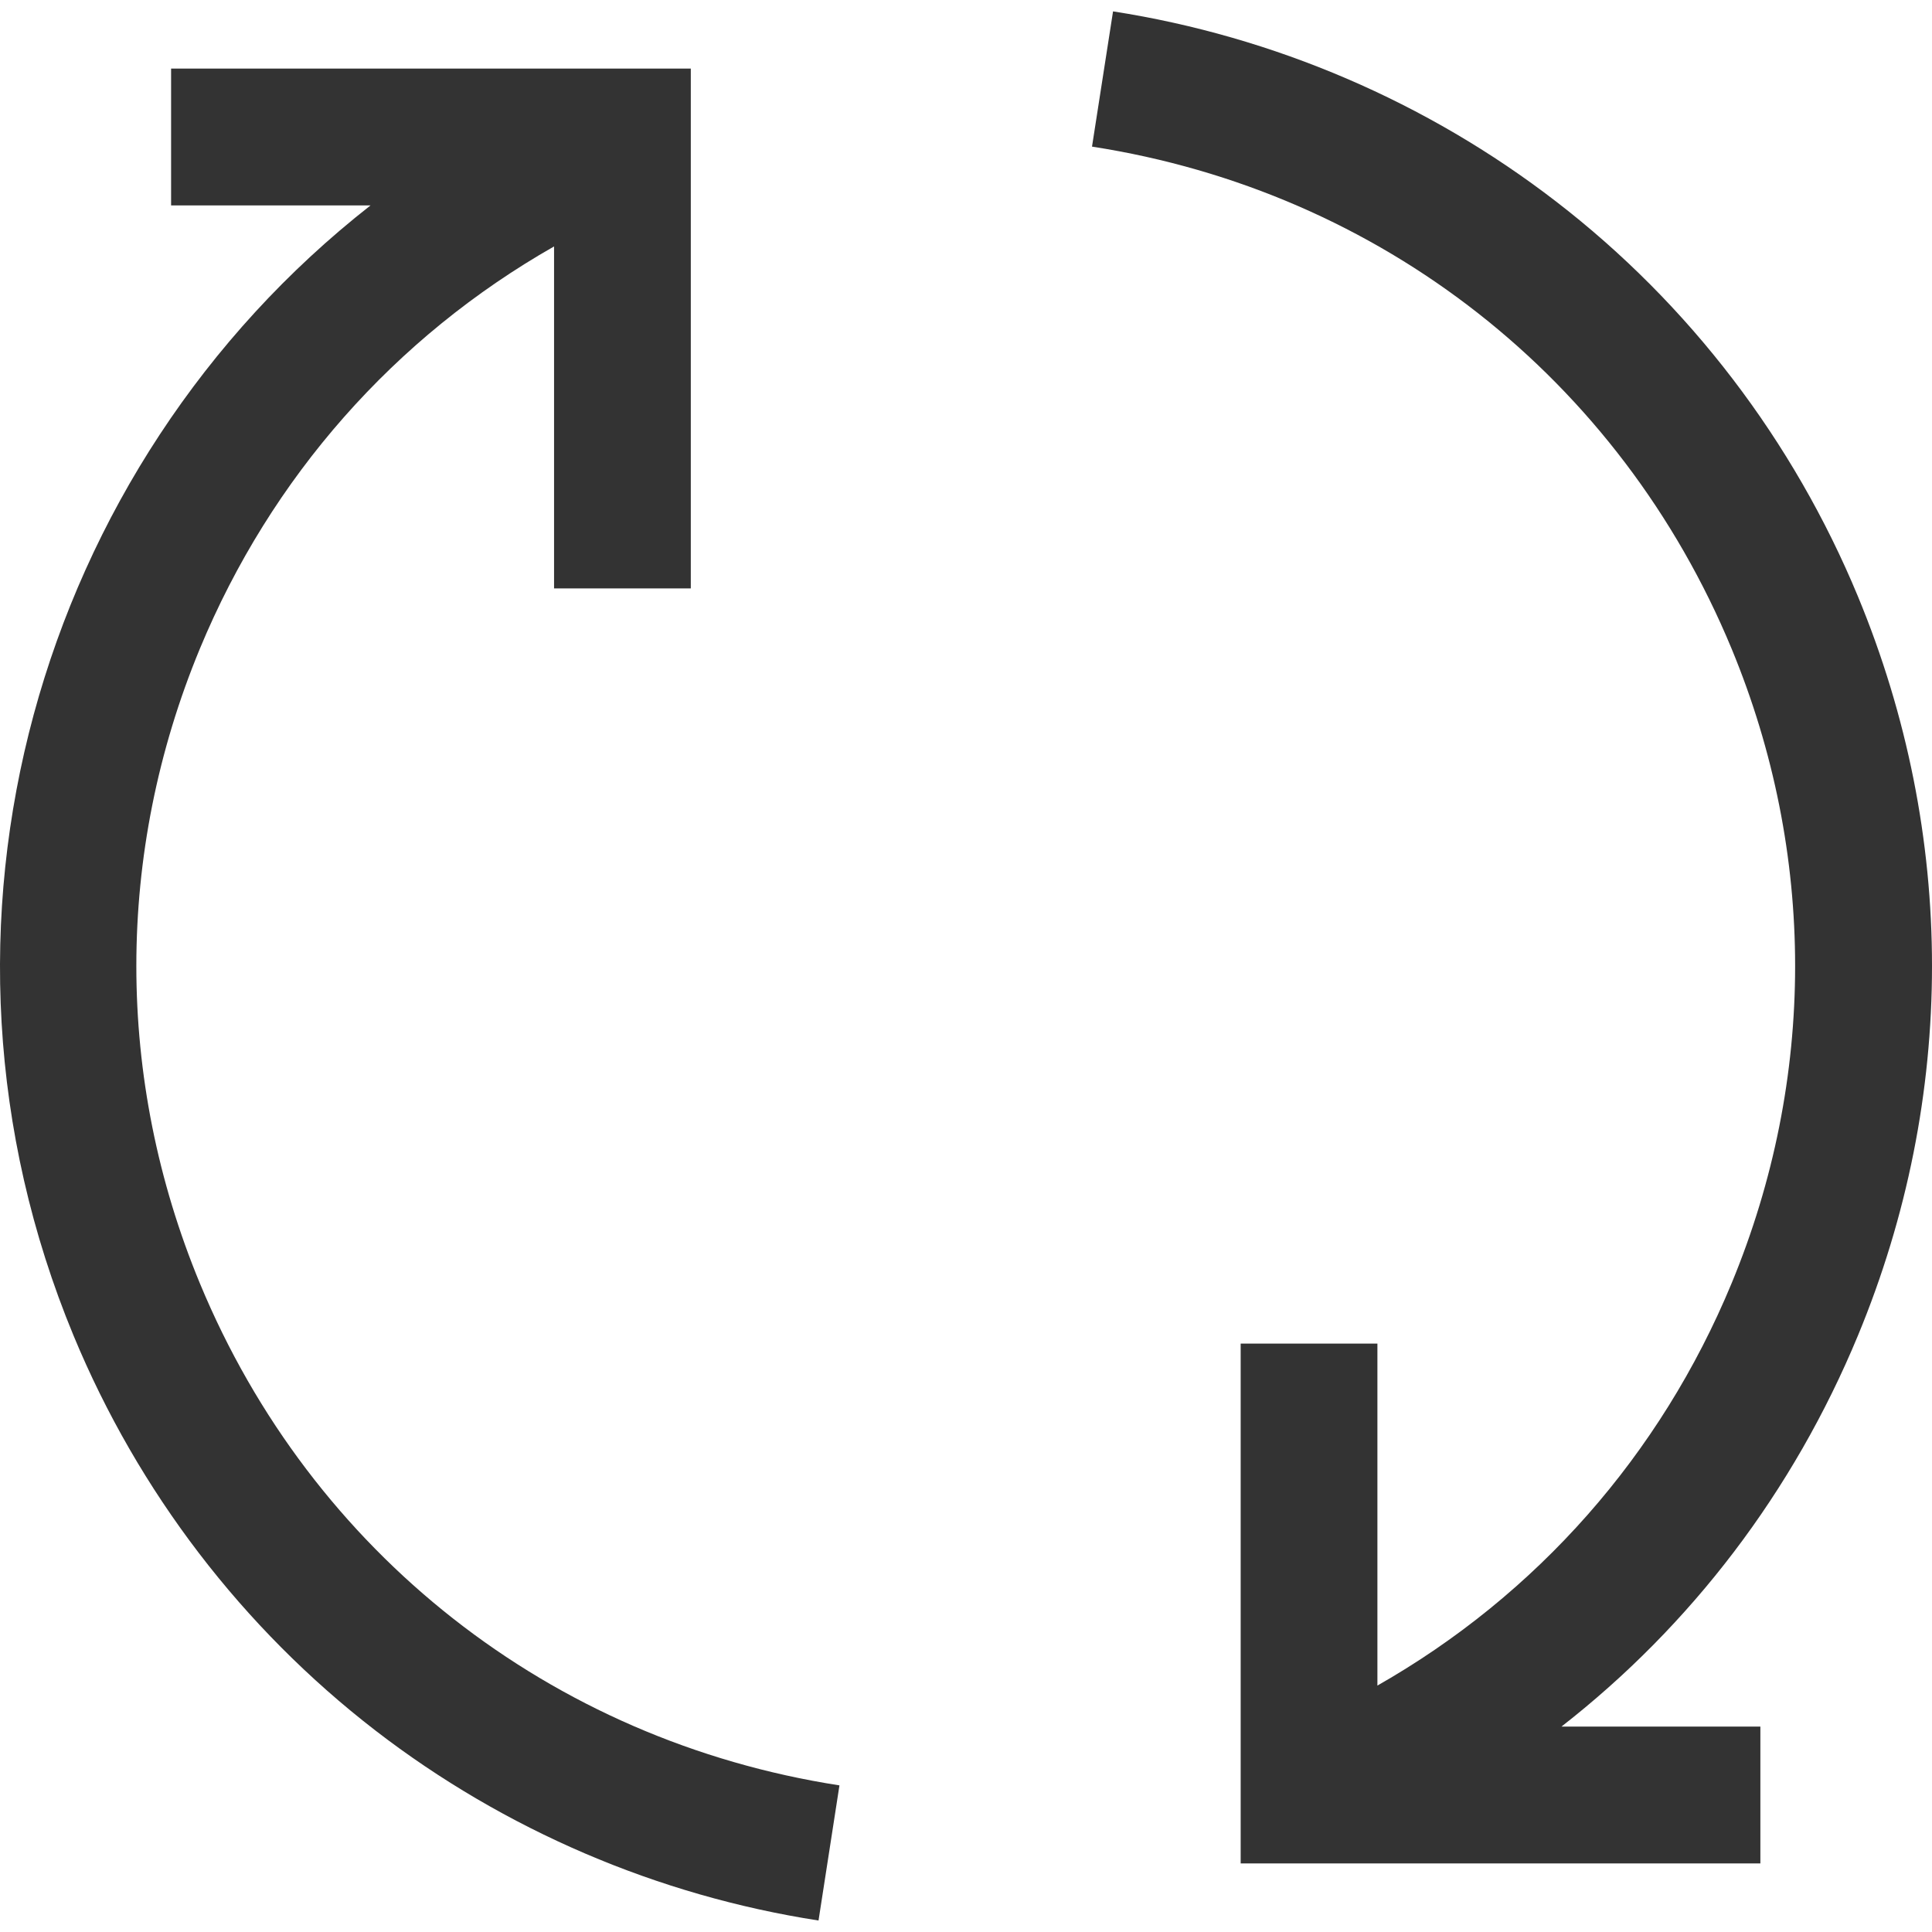 <svg width="18" height="18" viewBox="0 0 18 18" fill="none" xmlns="http://www.w3.org/2000/svg">
<path d="M1.862 11.956C1.073 10.05 1.073 7.95 1.862 6.044C2.526 4.443 3.679 3.14 5.162 2.296V5.482H6.436V0.639H1.594V1.914H3.452C0.351 4.342 -0.894 8.631 0.685 12.443C1.287 13.896 2.26 15.168 3.498 16.123C4.699 17.049 6.127 17.661 7.626 17.893L7.821 16.634C5.13 16.217 2.903 14.468 1.862 11.956Z" fill="#333333"/>
<path d="M17.31 12.443C18.23 10.223 18.23 7.777 17.31 5.557C16.708 4.104 15.736 2.831 14.497 1.877C13.296 0.951 11.868 0.339 10.37 0.106L10.174 1.366C12.865 1.783 15.092 3.532 16.133 6.044C16.922 7.95 16.922 10.05 16.133 11.956C15.47 13.557 14.316 14.86 12.833 15.704V12.518H11.559V17.361H16.401V16.086H14.548C15.757 15.143 16.707 13.898 17.31 12.443Z" fill="#333333"/>
</svg>
